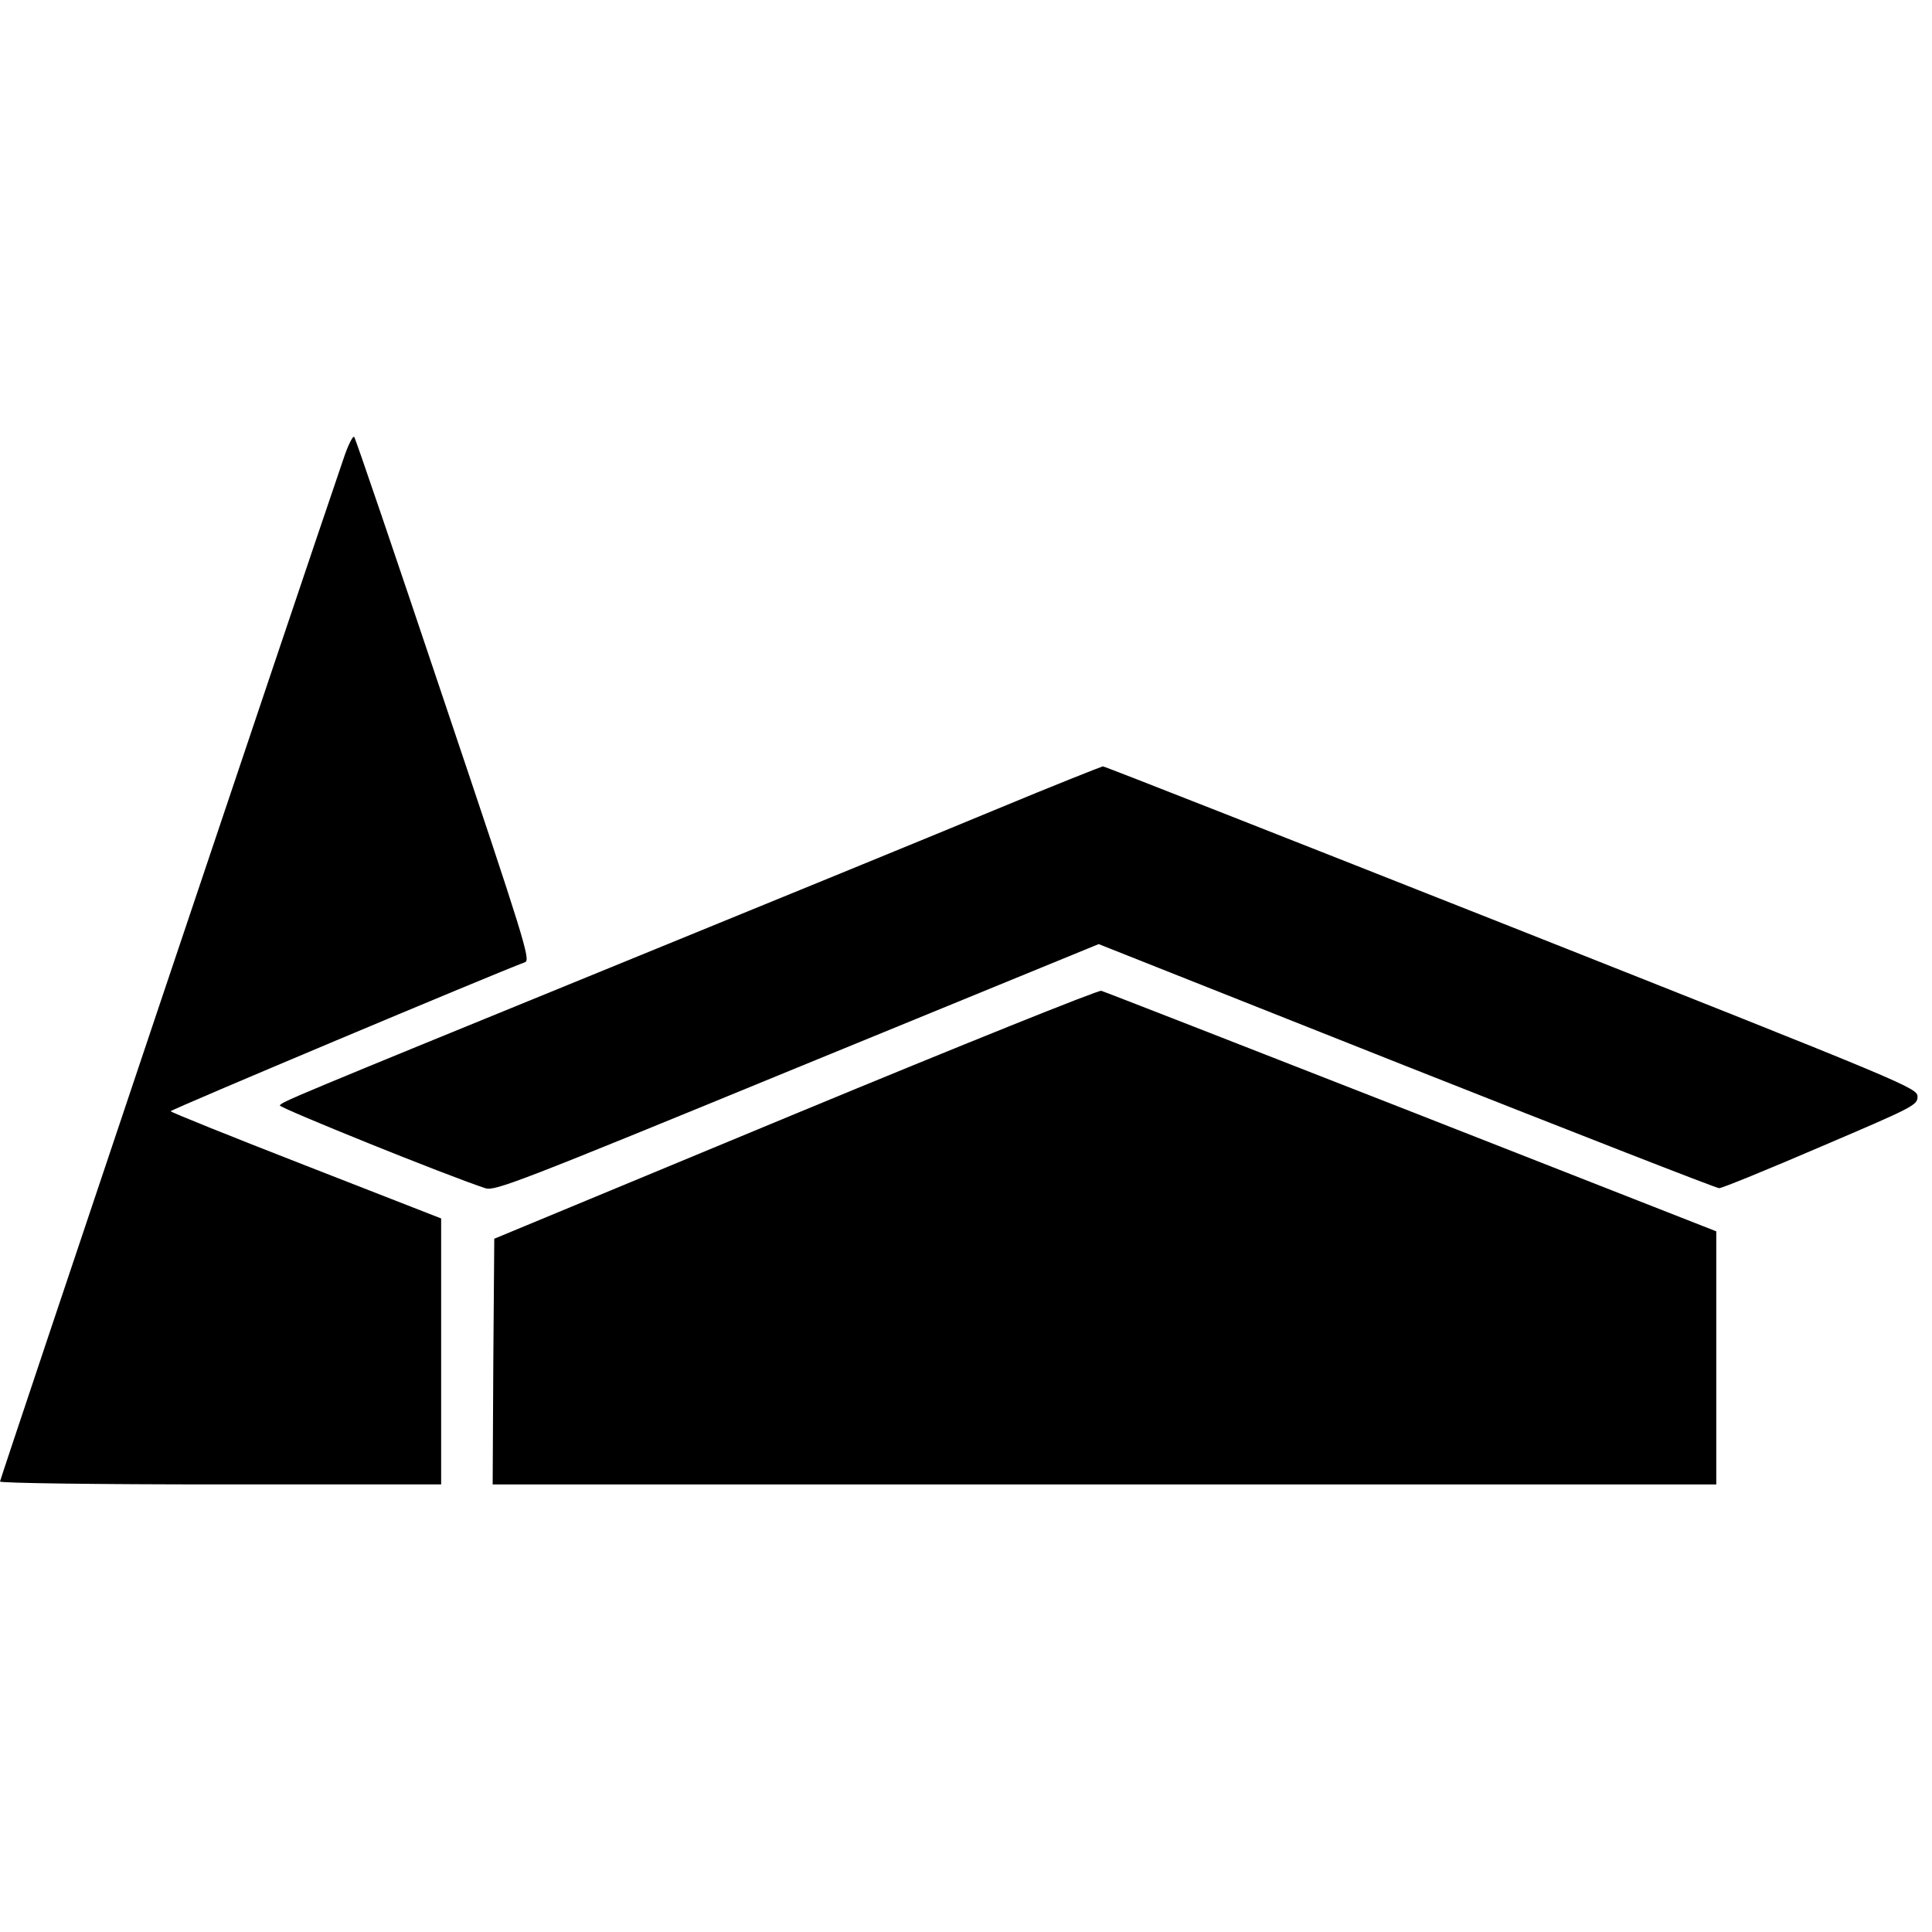 <?xml version="1.0" standalone="no"?>
<!DOCTYPE svg PUBLIC "-//W3C//DTD SVG 20010904//EN"
 "http://www.w3.org/TR/2001/REC-SVG-20010904/DTD/svg10.dtd">
<svg version="1.0" xmlns="http://www.w3.org/2000/svg"
 width="600pt" height="600pt" viewBox="0 0 600 600"
 preserveAspectRatio="xMidYMid meet">
<g transform="translate(0,600) scale(0.1,-0.1)"
fill="#000000" stroke="none">
<path d="M1066 4573 c-122 -356 -1066 -3167 -1066 -3174 0 -5 296 -9 685 -9
l685 0 0 413 0 413 -420 164 c-231 90 -420 166 -420 169 0 5 1002 426 1101
463 17 7 -3 72 -253 815 -149 444 -274 812 -278 816 -4 5 -20 -27 -34 -70z"/>
<path d="M3100 3489 c-173 -72 -715 -294 -1205 -494 -994 -406 -1020 -417
-1026 -428 -3 -7 516 -217 638 -257 29 -10 99 17 968 374 l937 384 955 -379
c526 -208 963 -379 972 -379 9 0 151 58 316 129 288 123 300 129 300 155 0 27
-18 35 -1260 527 -693 274 -1264 499 -1270 499 -5 -1 -152 -59 -325 -131z"/>
<path d="M2470 2541 l-935 -388 -3 -381 -2 -382 1900 0 1900 0 0 393 0 393
-948 372 c-521 204 -954 373 -962 375 -8 3 -436 -169 -950 -382z"/>
</g>
</svg>
